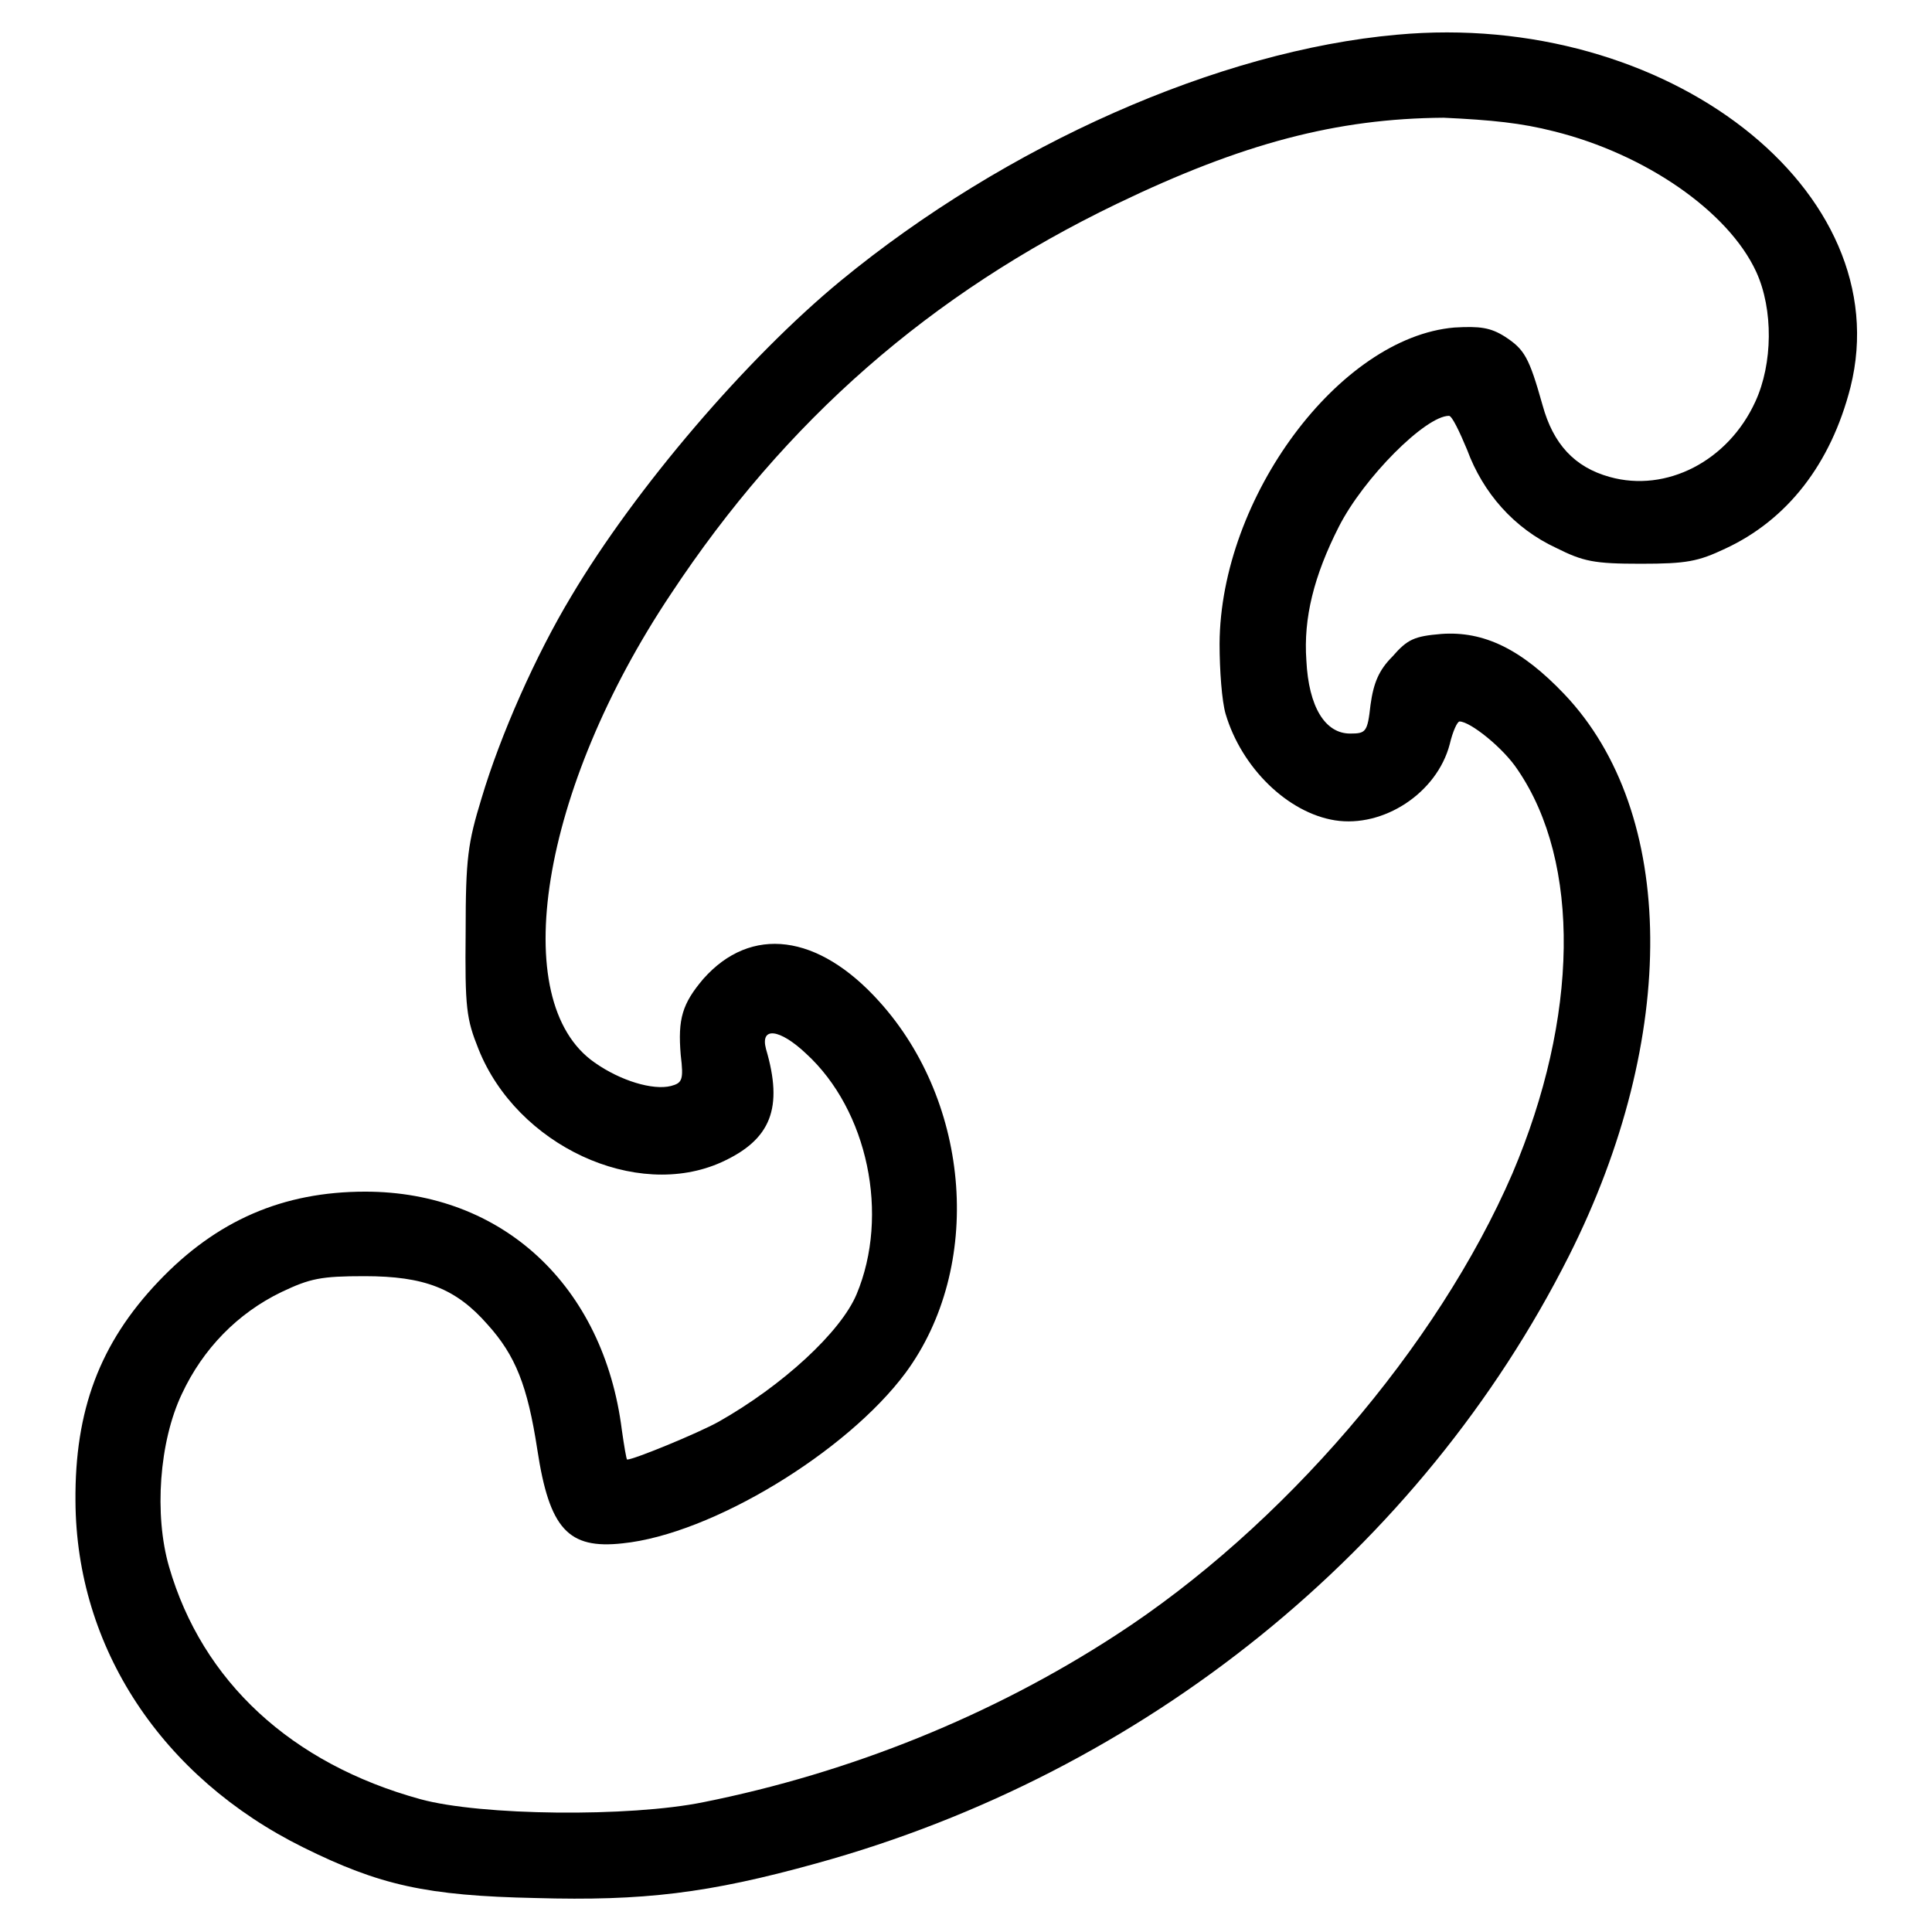 <?xml version="1.0" encoding="utf-8"?>
<!-- Svg Vector Icons : http://www.onlinewebfonts.com/icon -->
<!DOCTYPE svg PUBLIC "-//W3C//DTD SVG 1.1//EN" "http://www.w3.org/Graphics/SVG/1.1/DTD/svg11.dtd">
<svg version="1.1" xmlns="http://www.w3.org/2000/svg" xmlns:xlink="http://www.w3.org/1999/xlink" x="0px" y="0px" viewBox="0 0 256 256" enable-background="new 0 0 256 256" xml:space="preserve">
<g><g><g><path fill="#000000" d="M185.1,4.6c-23.6,2.1-51.8,14.6-73.7,32.6C98.9,47.5,84.2,64.7,75.7,79c-4.7,7.8-9.4,18.4-11.9,26.8c-1.8,5.9-2.1,7.9-2.1,17.7c-0.1,10.1,0.1,11.5,1.7,15.5c5.1,12.8,20.9,20.1,32.2,15c6.6-3,8.2-7.2,5.9-15c-0.8-3,1.8-2.7,5.3,0.6c8.2,7.5,11.1,21.4,6.7,31.9c-2.1,5-9.8,12.1-18.3,16.9c-2.7,1.5-11.2,5-12.1,5c-0.1,0-0.4-1.8-0.7-3.9c-2.4-19.1-15.8-31.6-34-31.6c-10.9,0-19.7,3.8-27.4,11.9c-7.8,8.2-11.1,17.1-11,29.1c0.1,19.4,11.4,36.6,30.2,45.9c10.1,5,16.3,6.4,30.8,6.7c14.2,0.4,22.8-0.6,37.2-4.6c43.5-12,80.1-41.6,99.7-80.5c14.6-29,14.3-58.7-0.6-74.4c-5.7-6-10.7-8.4-16.3-8c-3.6,0.3-4.5,0.7-6.5,3c-1.8,1.8-2.5,3.5-2.9,6.4c-0.4,3.6-0.6,3.8-2.7,3.8c-3.3,0-5.5-3.5-5.8-9.7c-0.4-5.6,1-11.2,4.3-17.7c3.3-6.5,11.5-14.7,14.6-14.7c0.4,0,1.4,2.1,2.4,4.5c2.1,5.7,6.2,10.4,11.8,13c3.6,1.8,5,2.1,11.2,2.1c6.1,0,7.6-0.3,11.2-2c8.2-3.8,14-11.2,16.6-21.4C251.7,25.3,220.9,1.3,185.1,4.6z M205.9,17.4C218,20.4,229,28,232.7,36c2.3,5,2.2,12.2-0.1,17.2c-3.6,7.9-11.8,12.1-19.3,10c-4.7-1.3-7.5-4.4-8.9-9.5c-1.8-6.4-2.4-7.4-5-9.1c-1.9-1.2-3.3-1.4-6.7-1.2c-15.2,1.3-31,22.5-31.1,41.9c0,3.5,0.3,7.6,0.8,9.3c2.1,7.1,8.2,13.1,14.5,14.1c6.4,1,13.5-3.6,15.2-10.1c0.4-1.7,1-3,1.3-3c1.4,0,5.8,3.5,7.7,6.4c8.4,12.3,8.1,32.8-0.7,53.5c-9.9,22.9-30.5,46.9-52.6,61.2c-16.3,10.6-35.1,18.2-54.6,22.1c-9.8,2-29.5,1.8-37.5-0.4c-17.1-4.7-28.9-15.6-33.3-30.8c-2-6.9-1.3-16.6,1.7-22.9c2.8-6,7.4-10.7,13.2-13.5c3.8-1.8,5.2-2.1,11-2.1c7.9,0,12.1,1.6,16.3,6.4c3.7,4.1,5.3,8.1,6.6,16.6c1.6,10.5,4.1,13.2,11.3,12.4c11.8-1.2,29.7-12.1,37.5-22.6c10.3-14,8.7-35.7-3.5-49.2c-8.1-9-17-10.1-23.3-3c-2.8,3.3-3.4,5.3-3,10.1c0.4,3.3,0.2,3.7-1.3,4.1c-2.4,0.6-6.7-0.7-10.1-3.1c-11.7-8.1-7.2-36.2,10.1-62.1c15.2-23,34.4-39.8,59.1-51.7c16.6-8,29.1-11.3,43.3-11.4C197.7,15.9,201.6,16.3,205.9,17.4z"/></g></g></g>
</svg>